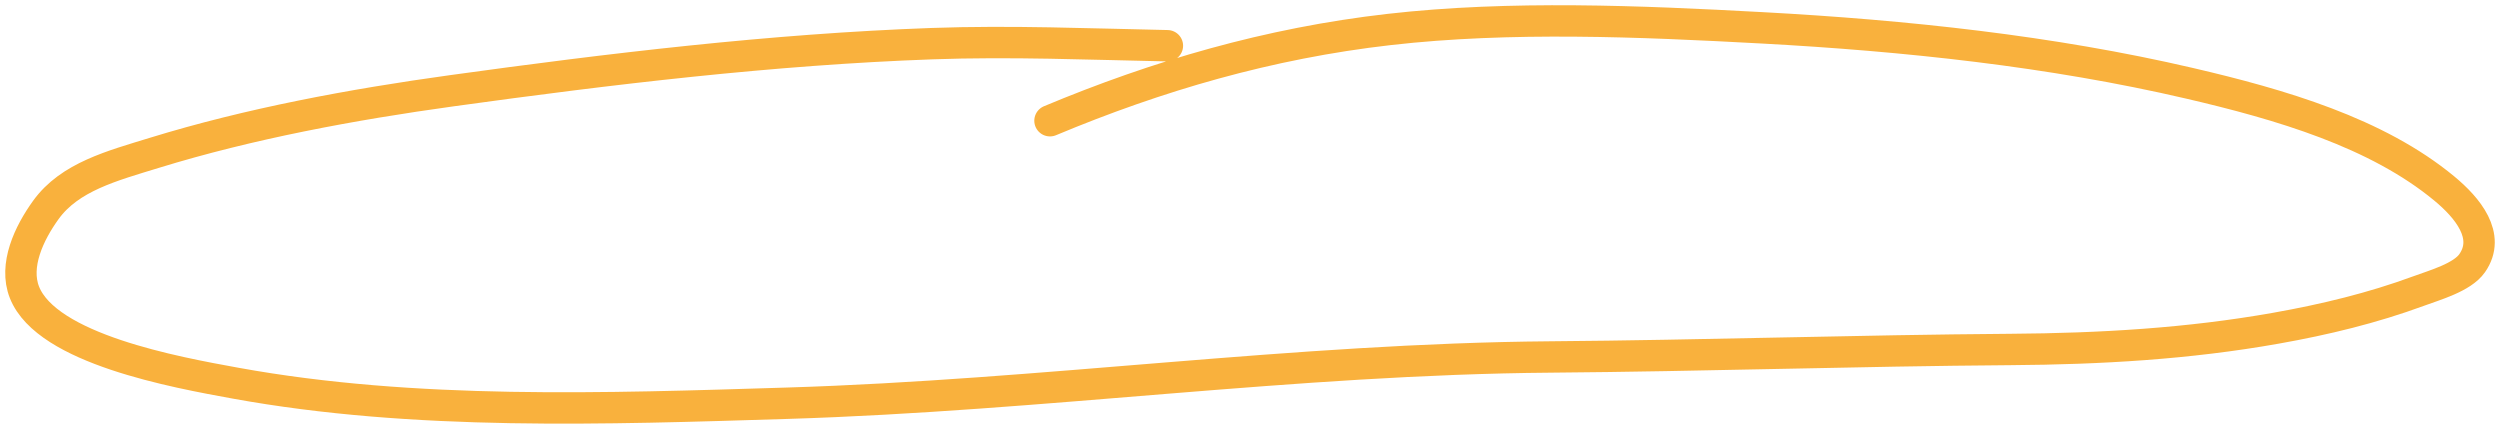 <?xml version="1.0" encoding="UTF-8"?> <svg xmlns="http://www.w3.org/2000/svg" width="239" height="41" viewBox="0 0 239 41" fill="none"> <path d="M111.604 4.372C104.08 4.218 96.642 3.903 89.103 4.173C73.792 4.72 58.298 6.587 43.202 8.674C33.647 9.994 23.828 11.819 14.763 14.609C10.726 15.851 6.668 16.905 4.386 20.066C2.78 22.29 1.317 25.37 2.34 27.953C4.486 33.369 16.78 35.588 22.547 36.636C39.63 39.741 57.914 39.082 75.283 38.548C99.675 37.799 123.79 34.323 148.225 34.127C162.903 34.009 177.561 33.516 192.23 33.41C200.815 33.348 209.174 32.869 217.575 31.378C222.27 30.546 226.823 29.442 231.196 27.833C232.812 27.239 235.389 26.515 236.335 25.165C238.164 22.554 235.869 19.84 233.691 18.035C227.232 12.682 218.059 9.997 209.293 7.957C196.066 4.878 182.148 3.402 168.432 2.659C156.787 2.028 144.397 1.497 132.808 2.818C121.275 4.134 110.602 7.266 100.378 11.542" stroke="#F9B13D" stroke-width="3" stroke-linecap="round"></path> </svg> 